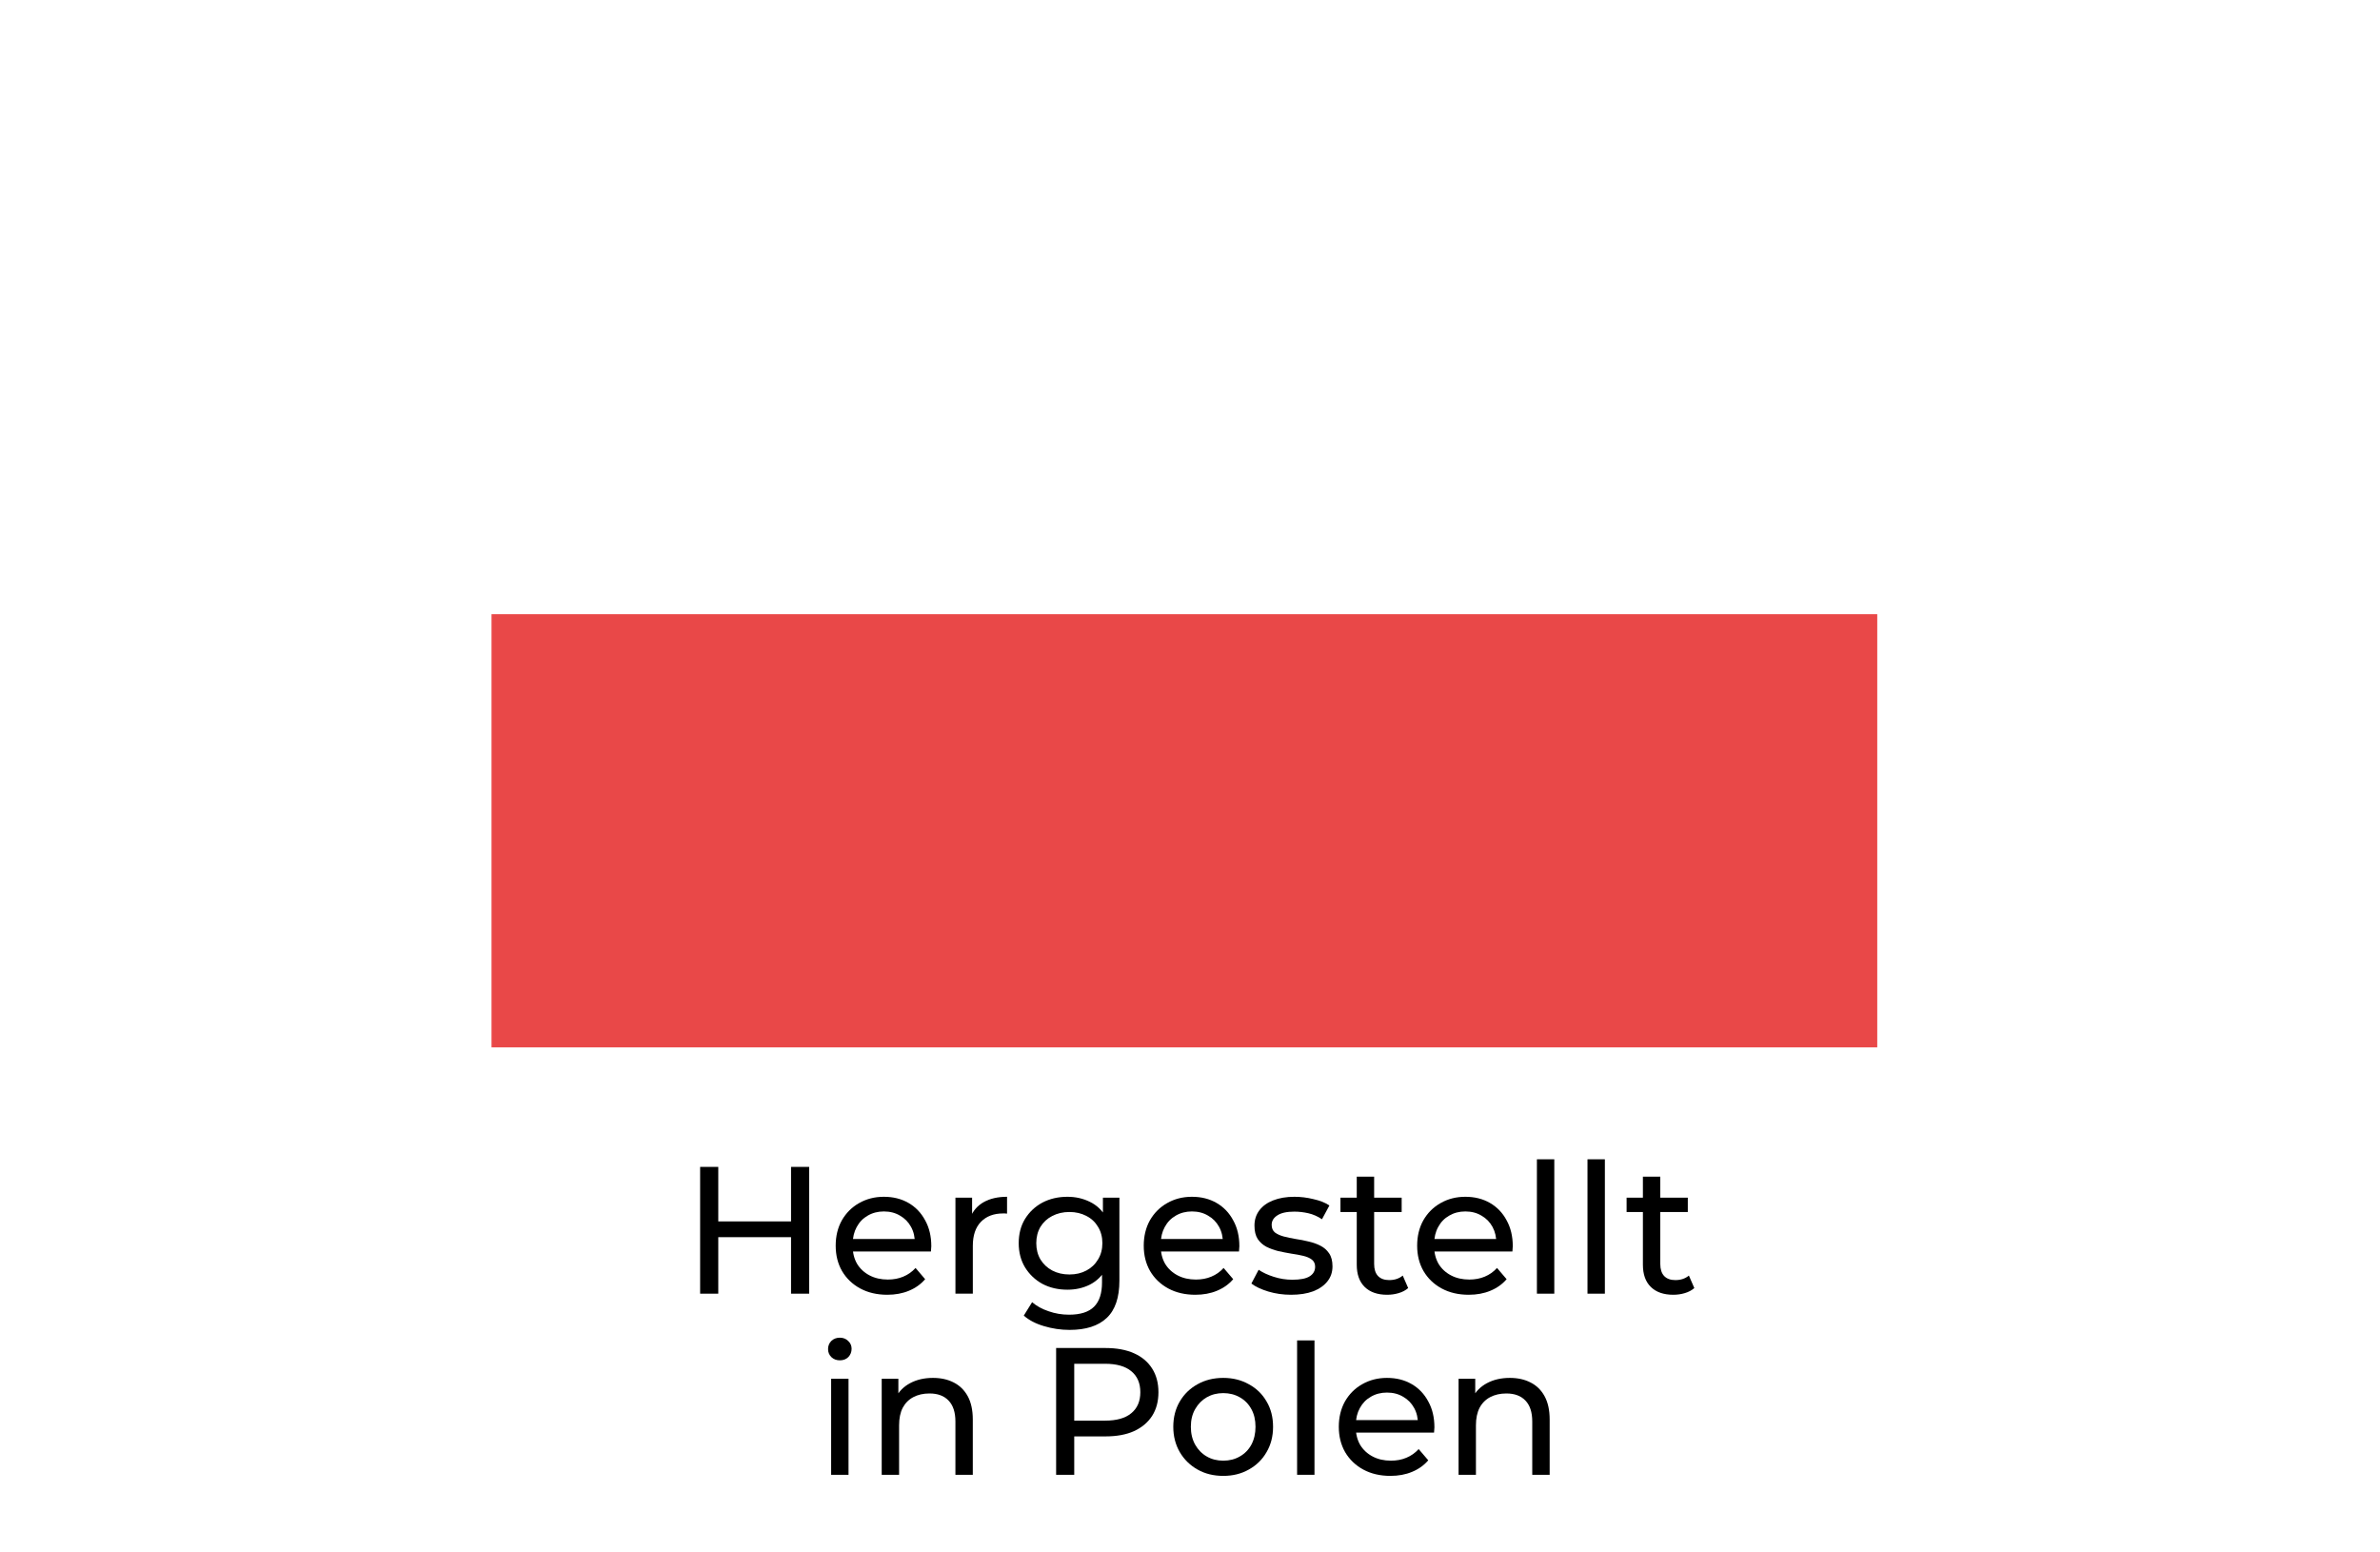 <svg width="92" height="60" viewBox="0 0 92 60" fill="none" xmlns="http://www.w3.org/2000/svg">
<g filter="url(#filter0_d_2531_10596)">
<rect x="19" y="7" width="53.566" height="16.74" fill="white"/>
<rect x="19" y="23.739" width="53.566" height="16.74" fill="#E94848"/>
</g>
<path d="M30.578 45.1H31.279V50H30.578V45.1ZM27.765 50H27.064V45.1H27.765V50ZM30.642 47.816H27.695V47.207H30.642V47.816Z" fill="black"/>
<path d="M34.299 50.042C33.903 50.042 33.553 49.961 33.249 49.797C32.95 49.634 32.717 49.41 32.549 49.125C32.386 48.84 32.304 48.514 32.304 48.145C32.304 47.776 32.383 47.45 32.542 47.165C32.706 46.88 32.927 46.659 33.207 46.5C33.492 46.337 33.812 46.255 34.166 46.255C34.526 46.255 34.843 46.334 35.118 46.493C35.394 46.652 35.608 46.876 35.762 47.165C35.921 47.45 36 47.783 36 48.166C36 48.194 35.998 48.227 35.993 48.264C35.993 48.301 35.991 48.337 35.986 48.369H32.829V47.886H35.636L35.363 48.054C35.368 47.816 35.319 47.604 35.216 47.417C35.114 47.23 34.971 47.086 34.789 46.983C34.612 46.876 34.404 46.822 34.166 46.822C33.933 46.822 33.725 46.876 33.543 46.983C33.361 47.086 33.219 47.233 33.116 47.424C33.014 47.611 32.962 47.825 32.962 48.068V48.18C32.962 48.428 33.018 48.649 33.13 48.845C33.247 49.036 33.408 49.186 33.613 49.293C33.819 49.401 34.054 49.454 34.32 49.454C34.539 49.454 34.738 49.417 34.915 49.342C35.097 49.267 35.256 49.156 35.391 49.006L35.762 49.44C35.594 49.636 35.384 49.785 35.132 49.888C34.885 49.991 34.607 50.042 34.299 50.042Z" fill="black"/>
<path d="M36.933 50V46.29H37.577V47.298L37.514 47.046C37.617 46.789 37.79 46.593 38.032 46.458C38.275 46.323 38.574 46.255 38.928 46.255V46.906C38.9 46.901 38.872 46.899 38.844 46.899C38.821 46.899 38.798 46.899 38.774 46.899C38.415 46.899 38.13 47.007 37.92 47.221C37.71 47.436 37.605 47.746 37.605 48.152V50H36.933Z" fill="black"/>
<path d="M41.346 51.4C41.006 51.4 40.674 51.351 40.352 51.253C40.035 51.16 39.776 51.025 39.575 50.847L39.897 50.329C40.07 50.478 40.282 50.595 40.534 50.679C40.786 50.768 41.05 50.812 41.325 50.812C41.764 50.812 42.086 50.709 42.291 50.504C42.497 50.299 42.599 49.986 42.599 49.566V48.782L42.669 48.047L42.634 47.305V46.29H43.271V49.496C43.271 50.15 43.108 50.63 42.781 50.938C42.455 51.246 41.976 51.4 41.346 51.4ZM41.262 49.846C40.903 49.846 40.581 49.772 40.296 49.622C40.016 49.468 39.792 49.256 39.624 48.985C39.461 48.715 39.379 48.402 39.379 48.047C39.379 47.688 39.461 47.375 39.624 47.109C39.792 46.839 40.016 46.629 40.296 46.479C40.581 46.33 40.903 46.255 41.262 46.255C41.58 46.255 41.869 46.321 42.13 46.451C42.392 46.577 42.599 46.773 42.753 47.039C42.912 47.305 42.991 47.641 42.991 48.047C42.991 48.449 42.912 48.782 42.753 49.048C42.599 49.314 42.392 49.515 42.13 49.65C41.869 49.781 41.58 49.846 41.262 49.846ZM41.339 49.258C41.587 49.258 41.806 49.207 41.997 49.104C42.189 49.002 42.338 48.859 42.445 48.677C42.557 48.495 42.613 48.285 42.613 48.047C42.613 47.809 42.557 47.599 42.445 47.417C42.338 47.235 42.189 47.095 41.997 46.997C41.806 46.895 41.587 46.843 41.339 46.843C41.092 46.843 40.87 46.895 40.674 46.997C40.483 47.095 40.331 47.235 40.219 47.417C40.112 47.599 40.058 47.809 40.058 48.047C40.058 48.285 40.112 48.495 40.219 48.677C40.331 48.859 40.483 49.002 40.674 49.104C40.87 49.207 41.092 49.258 41.339 49.258Z" fill="black"/>
<path d="M46.207 50.042C45.811 50.042 45.461 49.961 45.157 49.797C44.859 49.634 44.625 49.41 44.457 49.125C44.294 48.84 44.212 48.514 44.212 48.145C44.212 47.776 44.292 47.45 44.45 47.165C44.614 46.88 44.835 46.659 45.115 46.5C45.4 46.337 45.72 46.255 46.074 46.255C46.434 46.255 46.751 46.334 47.026 46.493C47.302 46.652 47.516 46.876 47.67 47.165C47.829 47.45 47.908 47.783 47.908 48.166C47.908 48.194 47.906 48.227 47.901 48.264C47.901 48.301 47.899 48.337 47.894 48.369H44.737V47.886H47.544L47.271 48.054C47.276 47.816 47.227 47.604 47.124 47.417C47.022 47.23 46.879 47.086 46.697 46.983C46.52 46.876 46.312 46.822 46.074 46.822C45.841 46.822 45.633 46.876 45.451 46.983C45.269 47.086 45.127 47.233 45.024 47.424C44.922 47.611 44.87 47.825 44.87 48.068V48.18C44.87 48.428 44.926 48.649 45.038 48.845C45.155 49.036 45.316 49.186 45.521 49.293C45.727 49.401 45.962 49.454 46.228 49.454C46.448 49.454 46.646 49.417 46.823 49.342C47.005 49.267 47.164 49.156 47.299 49.006L47.67 49.44C47.502 49.636 47.292 49.785 47.04 49.888C46.793 49.991 46.515 50.042 46.207 50.042Z" fill="black"/>
<path d="M49.906 50.042C49.597 50.042 49.303 50 49.023 49.916C48.748 49.832 48.531 49.73 48.373 49.608L48.653 49.076C48.811 49.184 49.007 49.275 49.24 49.349C49.474 49.424 49.712 49.461 49.955 49.461C50.267 49.461 50.491 49.417 50.627 49.328C50.767 49.239 50.837 49.116 50.837 48.957C50.837 48.84 50.794 48.749 50.711 48.684C50.627 48.619 50.514 48.57 50.374 48.537C50.239 48.505 50.087 48.477 49.919 48.453C49.752 48.425 49.584 48.392 49.416 48.355C49.248 48.313 49.093 48.257 48.953 48.187C48.813 48.112 48.702 48.012 48.617 47.886C48.533 47.755 48.492 47.583 48.492 47.368C48.492 47.144 48.554 46.948 48.681 46.78C48.806 46.612 48.984 46.484 49.212 46.395C49.446 46.302 49.721 46.255 50.038 46.255C50.281 46.255 50.526 46.285 50.773 46.346C51.026 46.402 51.231 46.484 51.389 46.591L51.102 47.123C50.934 47.011 50.76 46.934 50.578 46.892C50.395 46.85 50.214 46.829 50.032 46.829C49.737 46.829 49.518 46.878 49.373 46.976C49.229 47.069 49.157 47.191 49.157 47.34C49.157 47.466 49.199 47.564 49.282 47.634C49.371 47.7 49.483 47.751 49.618 47.788C49.758 47.825 49.913 47.858 50.081 47.886C50.248 47.91 50.416 47.942 50.584 47.984C50.752 48.022 50.904 48.075 51.039 48.145C51.179 48.215 51.291 48.313 51.376 48.439C51.464 48.565 51.508 48.733 51.508 48.943C51.508 49.167 51.443 49.361 51.312 49.524C51.182 49.688 50.998 49.816 50.76 49.909C50.522 49.998 50.237 50.042 49.906 50.042Z" fill="black"/>
<path d="M53.622 50.042C53.249 50.042 52.96 49.942 52.754 49.741C52.549 49.541 52.446 49.254 52.446 48.88V45.478H53.118V48.852C53.118 49.053 53.167 49.207 53.265 49.314C53.368 49.422 53.513 49.475 53.699 49.475C53.909 49.475 54.084 49.417 54.224 49.3L54.434 49.783C54.332 49.872 54.208 49.937 54.063 49.979C53.923 50.021 53.776 50.042 53.622 50.042ZM51.816 46.843V46.29H54.182V46.843H51.816Z" fill="black"/>
<path d="M56.776 50.042C56.379 50.042 56.029 49.961 55.726 49.797C55.427 49.634 55.194 49.41 55.026 49.125C54.862 48.84 54.781 48.514 54.781 48.145C54.781 47.776 54.86 47.45 55.019 47.165C55.182 46.88 55.404 46.659 55.684 46.5C55.968 46.337 56.288 46.255 56.643 46.255C57.002 46.255 57.319 46.334 57.595 46.493C57.87 46.652 58.085 46.876 58.239 47.165C58.397 47.45 58.477 47.783 58.477 48.166C58.477 48.194 58.474 48.227 58.47 48.264C58.47 48.301 58.467 48.337 58.463 48.369H55.306V47.886H58.113L57.84 48.054C57.844 47.816 57.795 47.604 57.693 47.417C57.59 47.23 57.448 47.086 57.266 46.983C57.088 46.876 56.881 46.822 56.643 46.822C56.409 46.822 56.202 46.876 56.02 46.983C55.838 47.086 55.695 47.233 55.593 47.424C55.49 47.611 55.439 47.825 55.439 48.068V48.18C55.439 48.428 55.495 48.649 55.607 48.845C55.723 49.036 55.884 49.186 56.09 49.293C56.295 49.401 56.531 49.454 56.797 49.454C57.016 49.454 57.214 49.417 57.392 49.342C57.574 49.267 57.732 49.156 57.868 49.006L58.239 49.44C58.071 49.636 57.861 49.785 57.609 49.888C57.361 49.991 57.084 50.042 56.776 50.042Z" fill="black"/>
<path d="M59.41 50V44.806H60.082V50H59.41Z" fill="black"/>
<path d="M61.365 50V44.806H62.037V50H61.365Z" fill="black"/>
<path d="M64.683 50.042C64.309 50.042 64.02 49.942 63.815 49.741C63.609 49.541 63.507 49.254 63.507 48.88V45.478H64.179V48.852C64.179 49.053 64.228 49.207 64.326 49.314C64.428 49.422 64.573 49.475 64.76 49.475C64.97 49.475 65.145 49.417 65.285 49.3L65.495 49.783C65.392 49.872 65.269 49.937 65.124 49.979C64.984 50.021 64.837 50.042 64.683 50.042ZM62.877 46.843V46.29H65.243V46.843H62.877Z" fill="black"/>
<path d="M32.128 57V53.29H32.8V57H32.128ZM32.464 52.576C32.333 52.576 32.223 52.534 32.135 52.45C32.051 52.366 32.009 52.264 32.009 52.142C32.009 52.016 32.051 51.911 32.135 51.827C32.223 51.743 32.333 51.701 32.464 51.701C32.594 51.701 32.702 51.743 32.786 51.827C32.874 51.907 32.919 52.007 32.919 52.128C32.919 52.254 32.877 52.361 32.793 52.45C32.709 52.534 32.599 52.576 32.464 52.576Z" fill="black"/>
<path d="M36.064 53.255C36.367 53.255 36.633 53.313 36.862 53.43C37.095 53.547 37.277 53.724 37.408 53.962C37.538 54.2 37.604 54.501 37.604 54.865V57H36.932V54.942C36.932 54.583 36.843 54.312 36.666 54.13C36.493 53.948 36.248 53.857 35.931 53.857C35.693 53.857 35.485 53.904 35.308 53.997C35.13 54.09 34.993 54.228 34.895 54.41C34.801 54.592 34.755 54.819 34.755 55.089V57H34.083V53.29H34.727V54.291L34.622 54.025C34.743 53.782 34.93 53.593 35.182 53.458C35.434 53.323 35.728 53.255 36.064 53.255Z" fill="black"/>
<path d="M40.825 57V52.1H42.736C43.166 52.1 43.532 52.168 43.835 52.303C44.139 52.438 44.372 52.635 44.535 52.891C44.699 53.148 44.78 53.453 44.78 53.808C44.78 54.163 44.699 54.468 44.535 54.725C44.372 54.977 44.139 55.173 43.835 55.313C43.532 55.449 43.166 55.516 42.736 55.516H41.21L41.525 55.187V57H40.825ZM41.525 55.257L41.21 54.907H42.715C43.163 54.907 43.502 54.812 43.73 54.62C43.964 54.429 44.08 54.158 44.08 53.808C44.08 53.458 43.964 53.188 43.73 52.996C43.502 52.805 43.163 52.709 42.715 52.709H41.21L41.525 52.359V55.257Z" fill="black"/>
<path d="M47.286 57.042C46.913 57.042 46.581 56.961 46.292 56.797C46.003 56.634 45.774 56.41 45.606 56.125C45.438 55.836 45.354 55.509 45.354 55.145C45.354 54.776 45.438 54.45 45.606 54.165C45.774 53.88 46.003 53.659 46.292 53.5C46.581 53.337 46.913 53.255 47.286 53.255C47.655 53.255 47.984 53.337 48.273 53.5C48.567 53.659 48.796 53.88 48.959 54.165C49.127 54.445 49.211 54.772 49.211 55.145C49.211 55.514 49.127 55.84 48.959 56.125C48.796 56.41 48.567 56.634 48.273 56.797C47.984 56.961 47.655 57.042 47.286 57.042ZM47.286 56.454C47.524 56.454 47.736 56.401 47.923 56.293C48.114 56.186 48.264 56.034 48.371 55.838C48.478 55.638 48.532 55.407 48.532 55.145C48.532 54.879 48.478 54.651 48.371 54.459C48.264 54.263 48.114 54.111 47.923 54.004C47.736 53.897 47.524 53.843 47.286 53.843C47.048 53.843 46.836 53.897 46.649 54.004C46.462 54.111 46.313 54.263 46.201 54.459C46.089 54.651 46.033 54.879 46.033 55.145C46.033 55.407 46.089 55.638 46.201 55.838C46.313 56.034 46.462 56.186 46.649 56.293C46.836 56.401 47.048 56.454 47.286 56.454Z" fill="black"/>
<path d="M50.14 57V51.806H50.812V57H50.14Z" fill="black"/>
<path d="M53.747 57.042C53.351 57.042 53.001 56.961 52.697 56.797C52.399 56.634 52.165 56.41 51.997 56.125C51.834 55.84 51.752 55.514 51.752 55.145C51.752 54.776 51.832 54.45 51.99 54.165C52.154 53.88 52.375 53.659 52.655 53.5C52.94 53.337 53.26 53.255 53.614 53.255C53.974 53.255 54.291 53.334 54.566 53.493C54.842 53.652 55.056 53.876 55.21 54.165C55.369 54.45 55.448 54.783 55.448 55.166C55.448 55.194 55.446 55.227 55.441 55.264C55.441 55.301 55.439 55.337 55.434 55.369H52.277V54.886H55.084L54.811 55.054C54.816 54.816 54.767 54.604 54.664 54.417C54.562 54.23 54.419 54.086 54.237 53.983C54.06 53.876 53.852 53.822 53.614 53.822C53.381 53.822 53.173 53.876 52.991 53.983C52.809 54.086 52.667 54.233 52.564 54.424C52.462 54.611 52.41 54.825 52.41 55.068V55.18C52.41 55.428 52.466 55.649 52.578 55.845C52.695 56.036 52.856 56.186 53.061 56.293C53.267 56.401 53.502 56.454 53.768 56.454C53.988 56.454 54.186 56.417 54.363 56.342C54.545 56.267 54.704 56.156 54.839 56.006L55.21 56.44C55.042 56.636 54.832 56.785 54.58 56.888C54.333 56.991 54.055 57.042 53.747 57.042Z" fill="black"/>
<path d="M58.362 53.255C58.666 53.255 58.932 53.313 59.16 53.43C59.394 53.547 59.576 53.724 59.706 53.962C59.837 54.2 59.903 54.501 59.903 54.865V57H59.23V54.942C59.23 54.583 59.142 54.312 58.965 54.13C58.792 53.948 58.547 53.857 58.23 53.857C57.992 53.857 57.784 53.904 57.606 53.997C57.429 54.09 57.291 54.228 57.194 54.41C57.1 54.592 57.053 54.819 57.053 55.089V57H56.382V53.29H57.026V54.291L56.92 54.025C57.042 53.782 57.228 53.593 57.48 53.458C57.733 53.323 58.026 53.255 58.362 53.255Z" fill="black"/>
<defs>
<filter id="filter0_d_2531_10596" x="17" y="5" width="57.566" height="37.479" filterUnits="userSpaceOnUse" color-interpolation-filters="sRGB">
<feFlood flood-opacity="0" result="BackgroundImageFix"/>
<feColorMatrix in="SourceAlpha" type="matrix" values="0 0 0 0 0 0 0 0 0 0 0 0 0 0 0 0 0 0 127 0" result="hardAlpha"/>
<feOffset/>
<feGaussianBlur stdDeviation="1"/>
<feComposite in2="hardAlpha" operator="out"/>
<feColorMatrix type="matrix" values="0 0 0 0 0 0 0 0 0 0 0 0 0 0 0 0 0 0 0.25 0"/>
<feBlend mode="normal" in2="BackgroundImageFix" result="effect1_dropShadow_2531_10596"/>
<feBlend mode="normal" in="SourceGraphic" in2="effect1_dropShadow_2531_10596" result="shape"/>
</filter>
</defs>
</svg>
